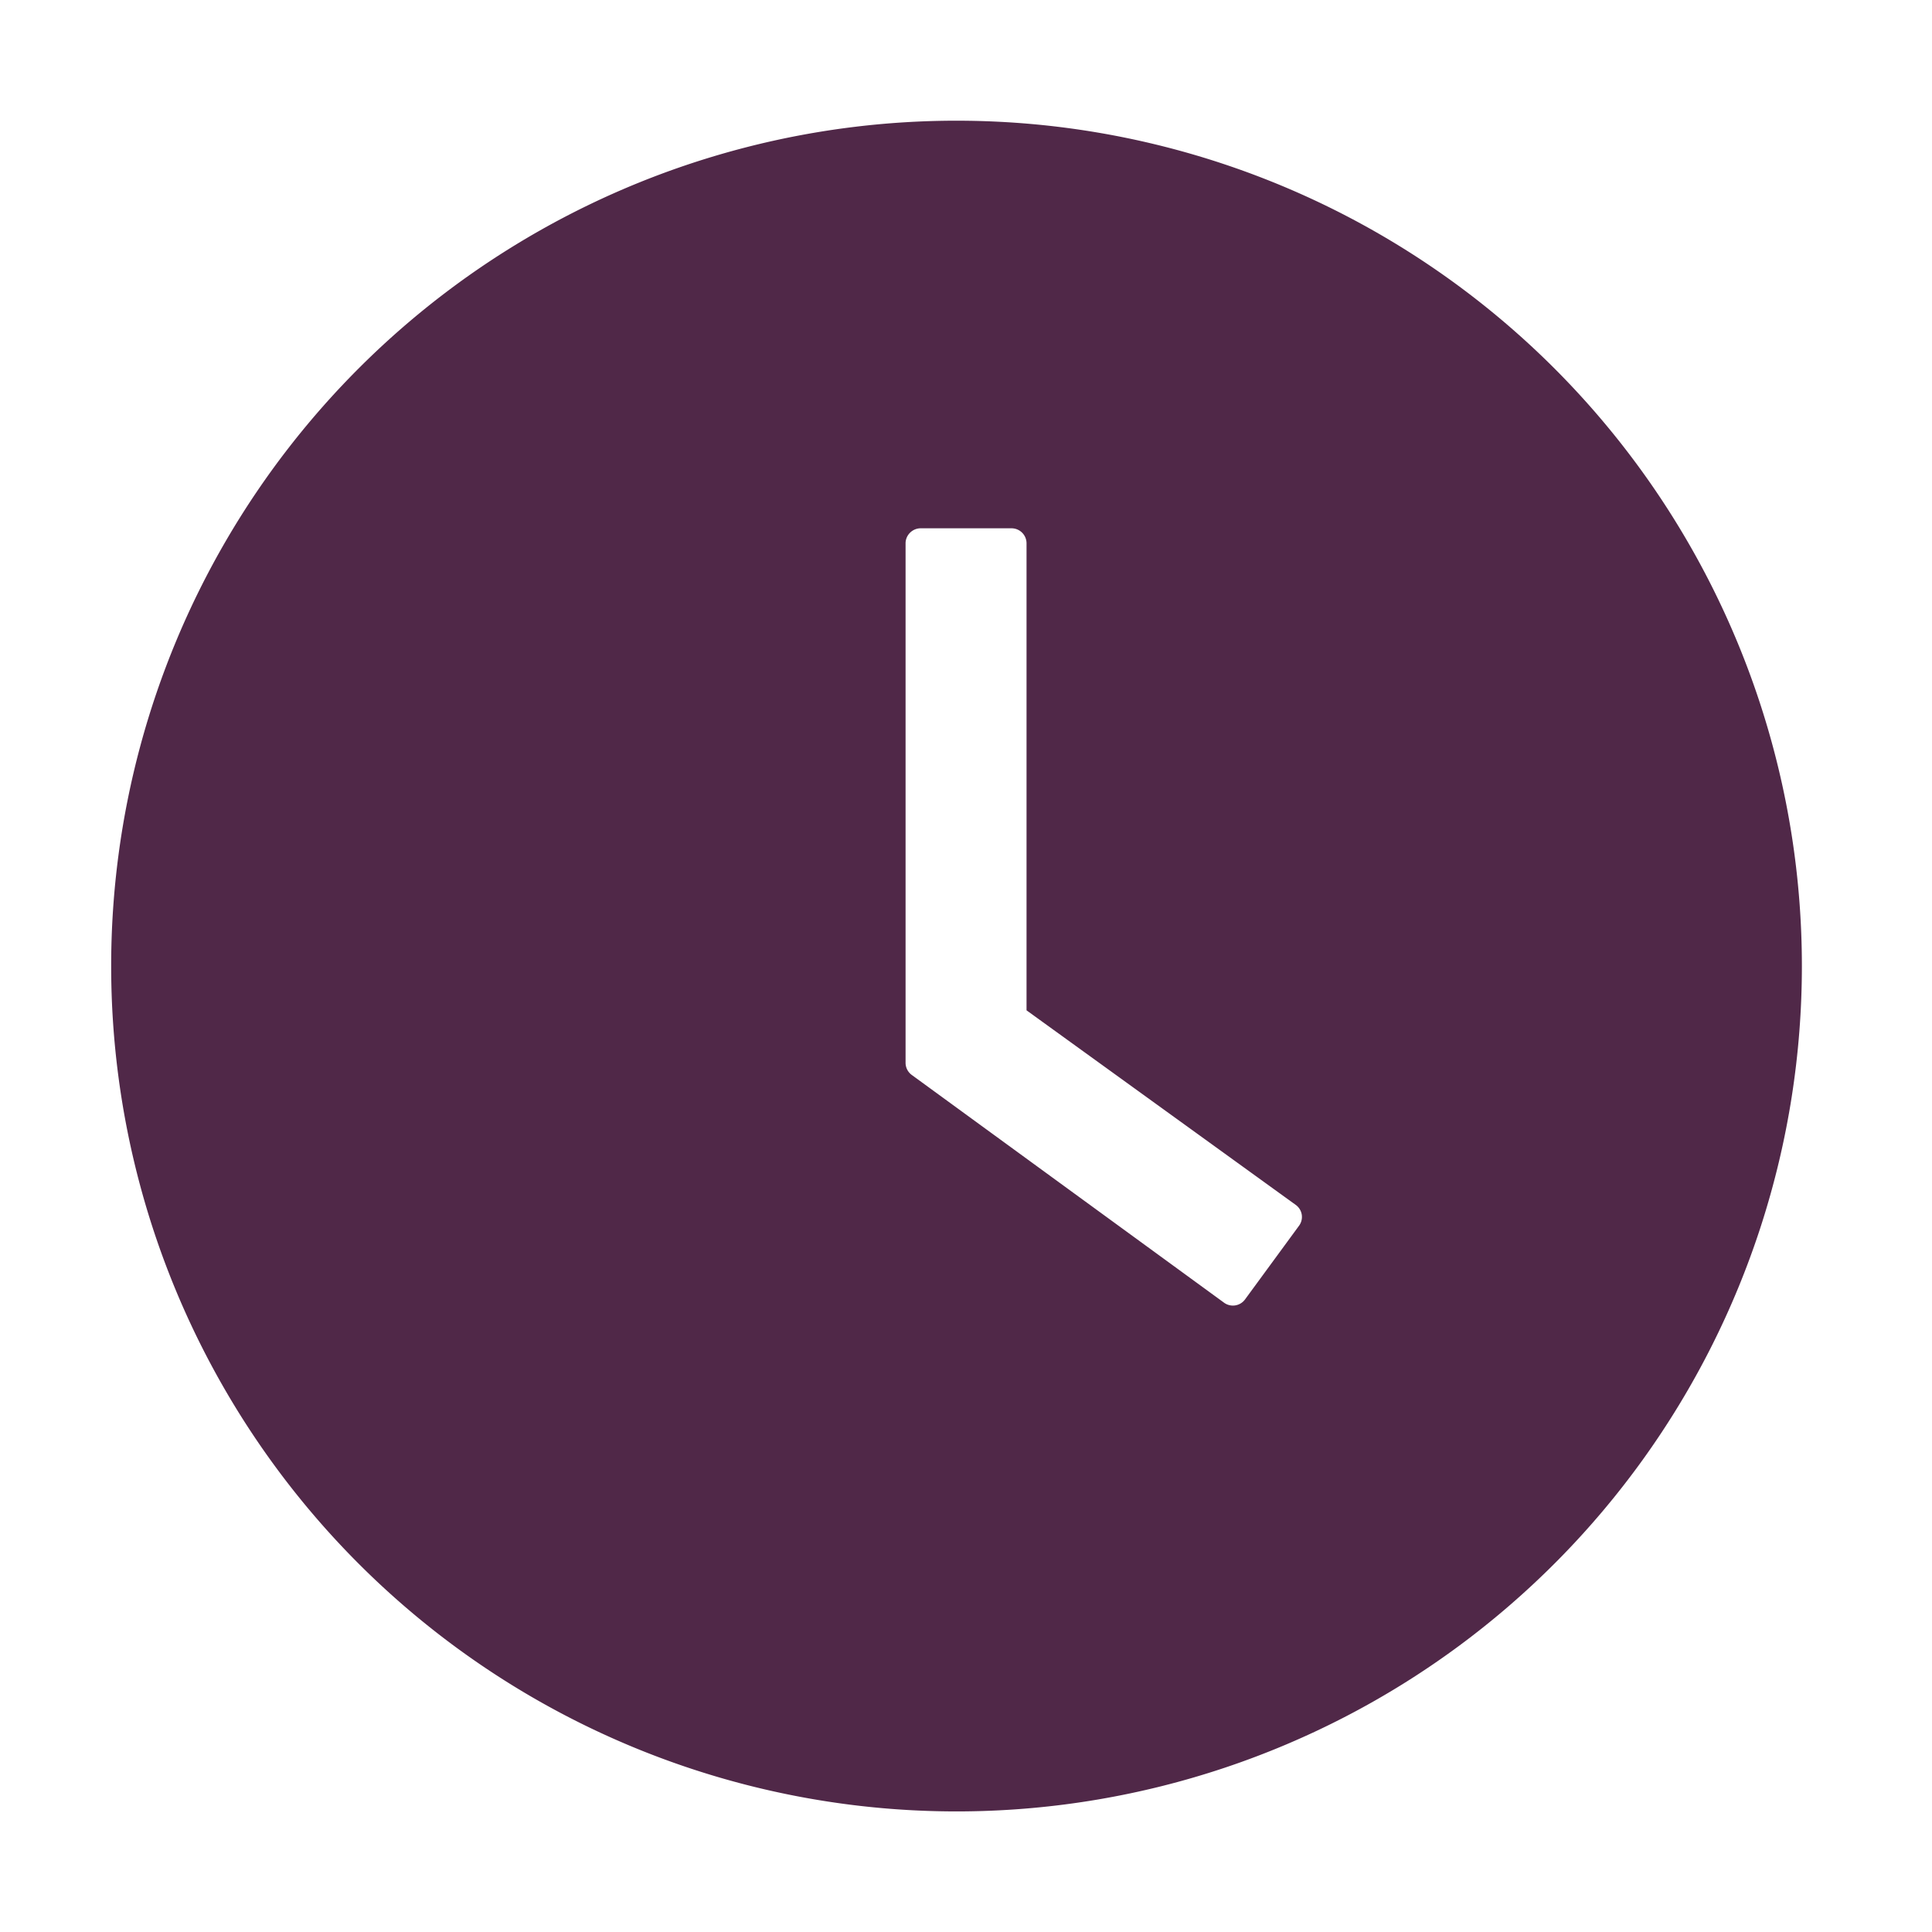 <svg width="18" height="18" fill="none" xmlns="http://www.w3.org/2000/svg"><path d="M9 1.125a7.876 7.876 0 10.001 15.751A7.876 7.876 0 009 1.125zm3.102 10.296l-.502.685a.14.14 0 01-.197.03l-2.907-2.12a.14.14 0 01-.059-.114v-4.84c0-.077.064-.14.141-.14h.846a.14.14 0 01.14.14v4.351l2.507 1.812a.138.138 0 01.031.196z" fill="#502848"/></svg>